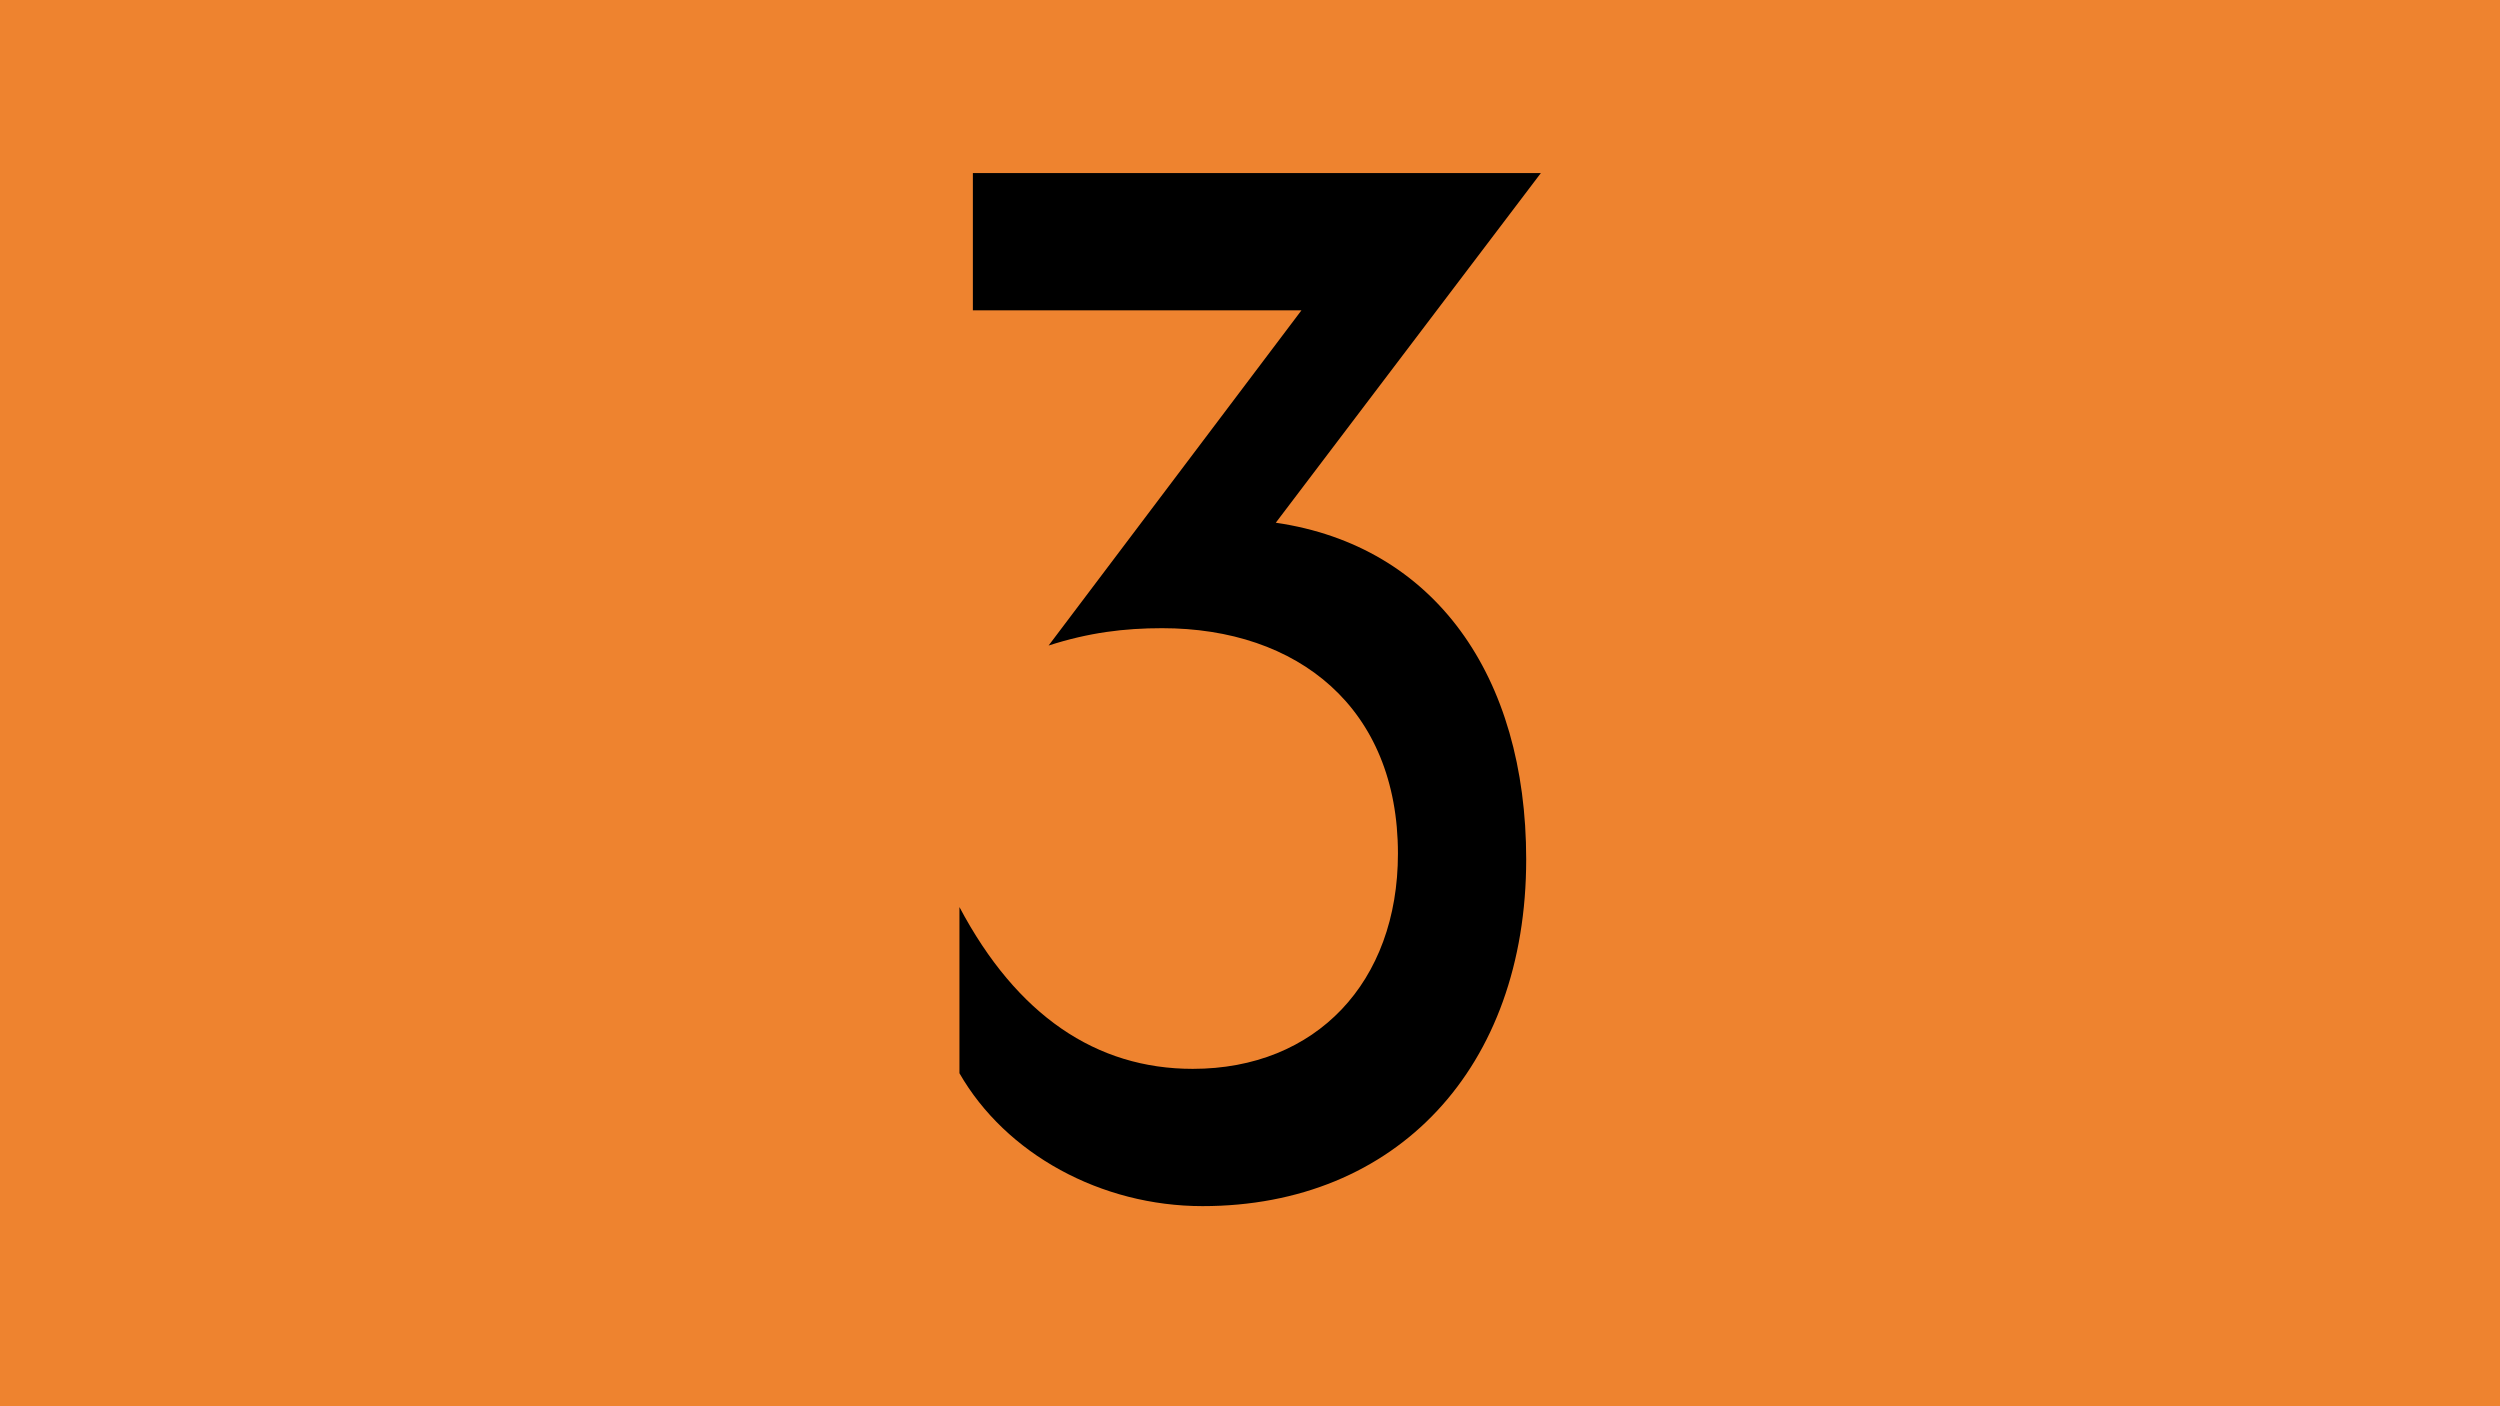 <?xml version="1.0" encoding="UTF-8"?>
<svg id="Ebene_1" data-name="Ebene 1" xmlns="http://www.w3.org/2000/svg" xmlns:xlink="http://www.w3.org/1999/xlink" viewBox="0 0 1920 1080">
  <defs>
    <style>
      .cls-1 {
        fill: #000;
      }

      .cls-1, .cls-2, .cls-3, .cls-4 {
        stroke-width: 0px;
      }

      .cls-2 {
        fill: #f2f2f2;
      }

      .cls-5 {
        clip-path: url(#clippath-2);
      }

      .cls-3 {
        fill: none;
      }

      .cls-6 {
        clip-path: url(#clippath-1);
      }

      .cls-7 {
        clip-path: url(#clippath);
      }

      .cls-4 {
        fill: #ee832f;
      }
    </style>
    <clipPath id="clippath">
      <rect class="cls-3" width="1920" height="1080"/>
    </clipPath>
    <clipPath id="clippath-1">
      <rect class="cls-3" width="1920" height="1080"/>
    </clipPath>
    <clipPath id="clippath-2">
      <path class="cls-3" d="M1183.38,132.92l-203.57,268.53c121.95,17.75,192.31,117.62,192.31,258.54,0,159.79-99.44,266.31-248.6,266.31-77.86,0-151.04-39.95-186.68-102.09v-127.61c44.09,83.22,105.07,124.28,179.18,124.28,94.75,0,157.6-66.58,157.6-165.33,0-112.07-76.92-173.1-181.05-173.1-29.08,0-56.29,3.33-87.24,13.32l194.19-257.43h-252.35v-105.41h436.22-.01Z"/>
    </clipPath>
  </defs>
  <rect class="cls-2" width="1920" height="1080"/>
  <g class="cls-7">
    <g class="cls-6">
      <g>
        <polygon class="cls-4" points="0 0 1920 0 1920 1080 0 1080 0 0"/>
        <g class="cls-5">
          <polygon class="cls-1" points="736.85 132.92 1183.38 132.92 1183.38 926.31 736.85 926.31 736.85 132.92"/>
        </g>
      </g>
    </g>
  </g>
</svg>